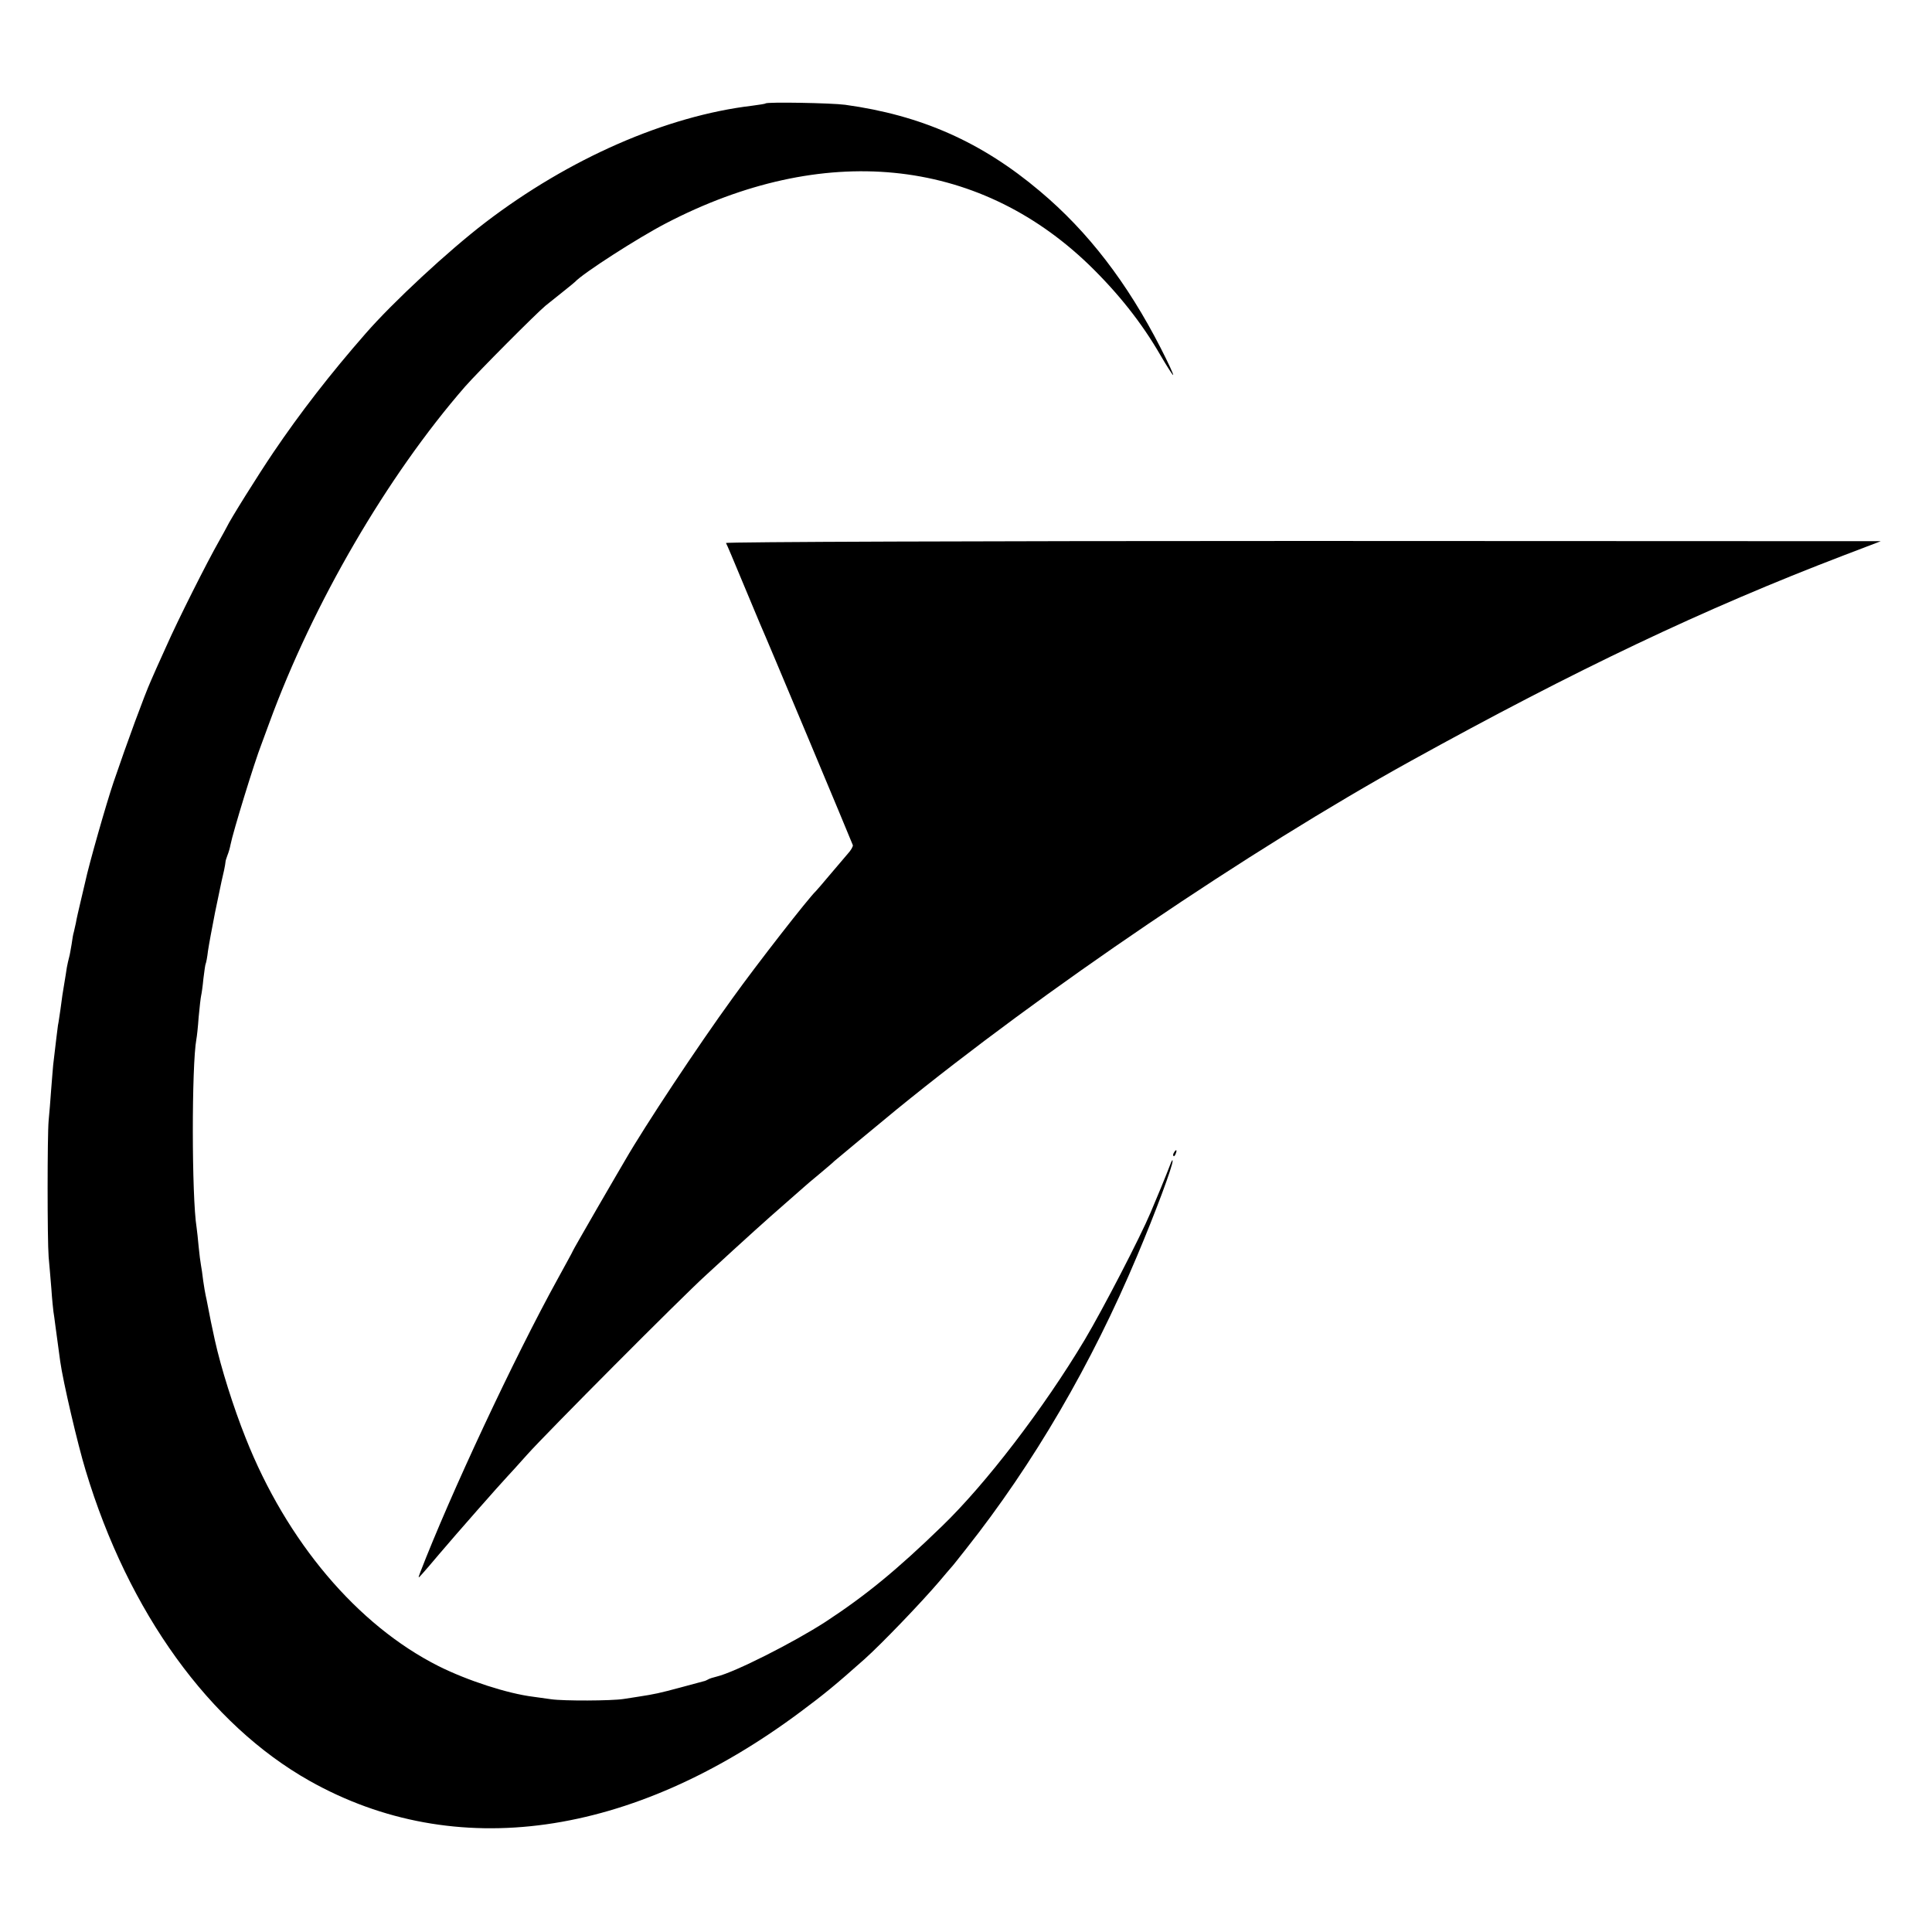<?xml version="1.0" standalone="no"?>
<!DOCTYPE svg PUBLIC "-//W3C//DTD SVG 20010904//EN"
 "http://www.w3.org/TR/2001/REC-SVG-20010904/DTD/svg10.dtd">
<svg version="1.0" xmlns="http://www.w3.org/2000/svg"
 width="850pt" height="850pt" viewBox="0 0 850 850"
 preserveAspectRatio="xMidYMid meet">
<g transform="translate(0,850) scale(0.1,-0.1)"
fill="#000000" stroke="none">
<path d="M3368 8045 c-1 -2 -28 -6 -58 -10 -379 -45 -806 -232 -1175 -514
-162 -124 -406 -350 -527 -489 -155 -177 -288 -349 -405 -522 -67 -99 -191
-297 -206 -330 -4 -8 -19 -35 -33 -60 -53 -93 -182 -349 -233 -465 -30 -66
-60 -133 -67 -150 -29 -65 -104 -269 -164 -445 -32 -94 -109 -364 -125 -440
-2 -8 -11 -46 -20 -85 -9 -38 -19 -81 -21 -95 -3 -14 -7 -32 -9 -40 -3 -8 -7
-33 -10 -55 -4 -22 -8 -48 -11 -57 -3 -10 -7 -30 -10 -45 -2 -16 -7 -44 -10
-63 -8 -47 -11 -66 -18 -121 -4 -25 -8 -57 -11 -70 -3 -21 -8 -64 -21 -174 -1
-16 -6 -66 -9 -110 -3 -44 -8 -105 -11 -135 -6 -66 -6 -523 0 -600 3 -30 8
-93 12 -140 3 -47 8 -92 9 -100 1 -8 6 -37 9 -65 8 -59 13 -94 21 -155 12 -87
77 -366 112 -480 188 -624 545 -1117 985 -1365 640 -360 1416 -251 2159 303
105 78 156 120 282 232 75 67 248 247 330 343 23 28 47 55 52 61 6 6 35 43 65
81 297 375 553 814 753 1290 79 187 158 398 156 418 0 7 -5 -1 -11 -18 -6 -16
-24 -61 -40 -100 -16 -38 -37 -88 -46 -110 -44 -105 -210 -426 -290 -560 -180
-301 -435 -634 -628 -820 -200 -194 -336 -305 -513 -421 -141 -91 -398 -221
-477 -240 -16 -4 -33 -9 -39 -13 -5 -3 -14 -7 -20 -8 -5 -1 -52 -14 -104 -28
-89 -24 -113 -29 -178 -39 -16 -3 -47 -7 -71 -11 -52 -8 -262 -9 -317 -1 -22
3 -58 8 -79 11 -113 14 -289 71 -417 135 -357 180 -668 548 -848 1003 -54 135
-109 310 -136 432 -9 40 -26 122 -31 151 -3 16 -7 36 -9 44 -2 8 -7 38 -11 65
-3 28 -8 59 -10 70 -2 11 -7 47 -10 80 -3 33 -7 71 -9 84 -22 136 -22 714 -1
829 2 9 7 53 10 97 4 44 9 87 11 95 2 8 7 42 10 75 4 32 8 62 10 65 2 4 7 29
10 56 4 27 18 103 31 169 31 149 32 154 40 187 3 15 6 31 6 35 0 5 4 18 9 31
5 12 11 33 13 45 10 53 106 366 136 442 4 11 20 54 35 95 192 525 519 1086
861 1479 60 68 311 320 354 356 14 11 48 38 75 60 28 22 52 42 55 45 35 38
276 193 399 257 691 360 1367 294 1861 -181 129 -125 233 -256 315 -398 28
-48 53 -87 56 -88 4 0 -21 53 -54 118 -148 289 -320 513 -532 691 -256 216
-522 334 -857 380 -60 8 -342 13 -350 6z"/>
<path d="M3194 6111 c3 -4 35 -80 71 -167 36 -87 72 -172 79 -189 22 -48 405
-963 408 -973 2 -5 -8 -23 -22 -38 -14 -16 -50 -59 -80 -94 -30 -36 -57 -67
-60 -70 -33 -31 -259 -321 -366 -470 -156 -215 -387 -564 -474 -715 -10 -16
-65 -112 -124 -213 -58 -101 -106 -184 -106 -186 0 -2 -30 -56 -66 -122 -192
-348 -473 -949 -606 -1294 -9 -25 -9 -25 9 -5 10 11 43 49 73 85 78 92 269
309 304 346 6 6 45 49 86 95 85 95 678 691 786 789 187 172 266 243 344 311
47 41 87 76 90 79 3 3 32 28 65 55 33 28 62 52 65 56 4 4 190 158 275 228 642
523 1553 1141 2260 1532 731 404 1291 670 1905 905 l165 63 -2543 1 c-1416 0
-2541 -4 -2538 -9z"/>
<path d="M5165 3429 c-4 -6 -5 -12 -2 -15 2 -3 7 2 10 11 7 17 1 20 -8 4z"/>
</g>
</svg>
